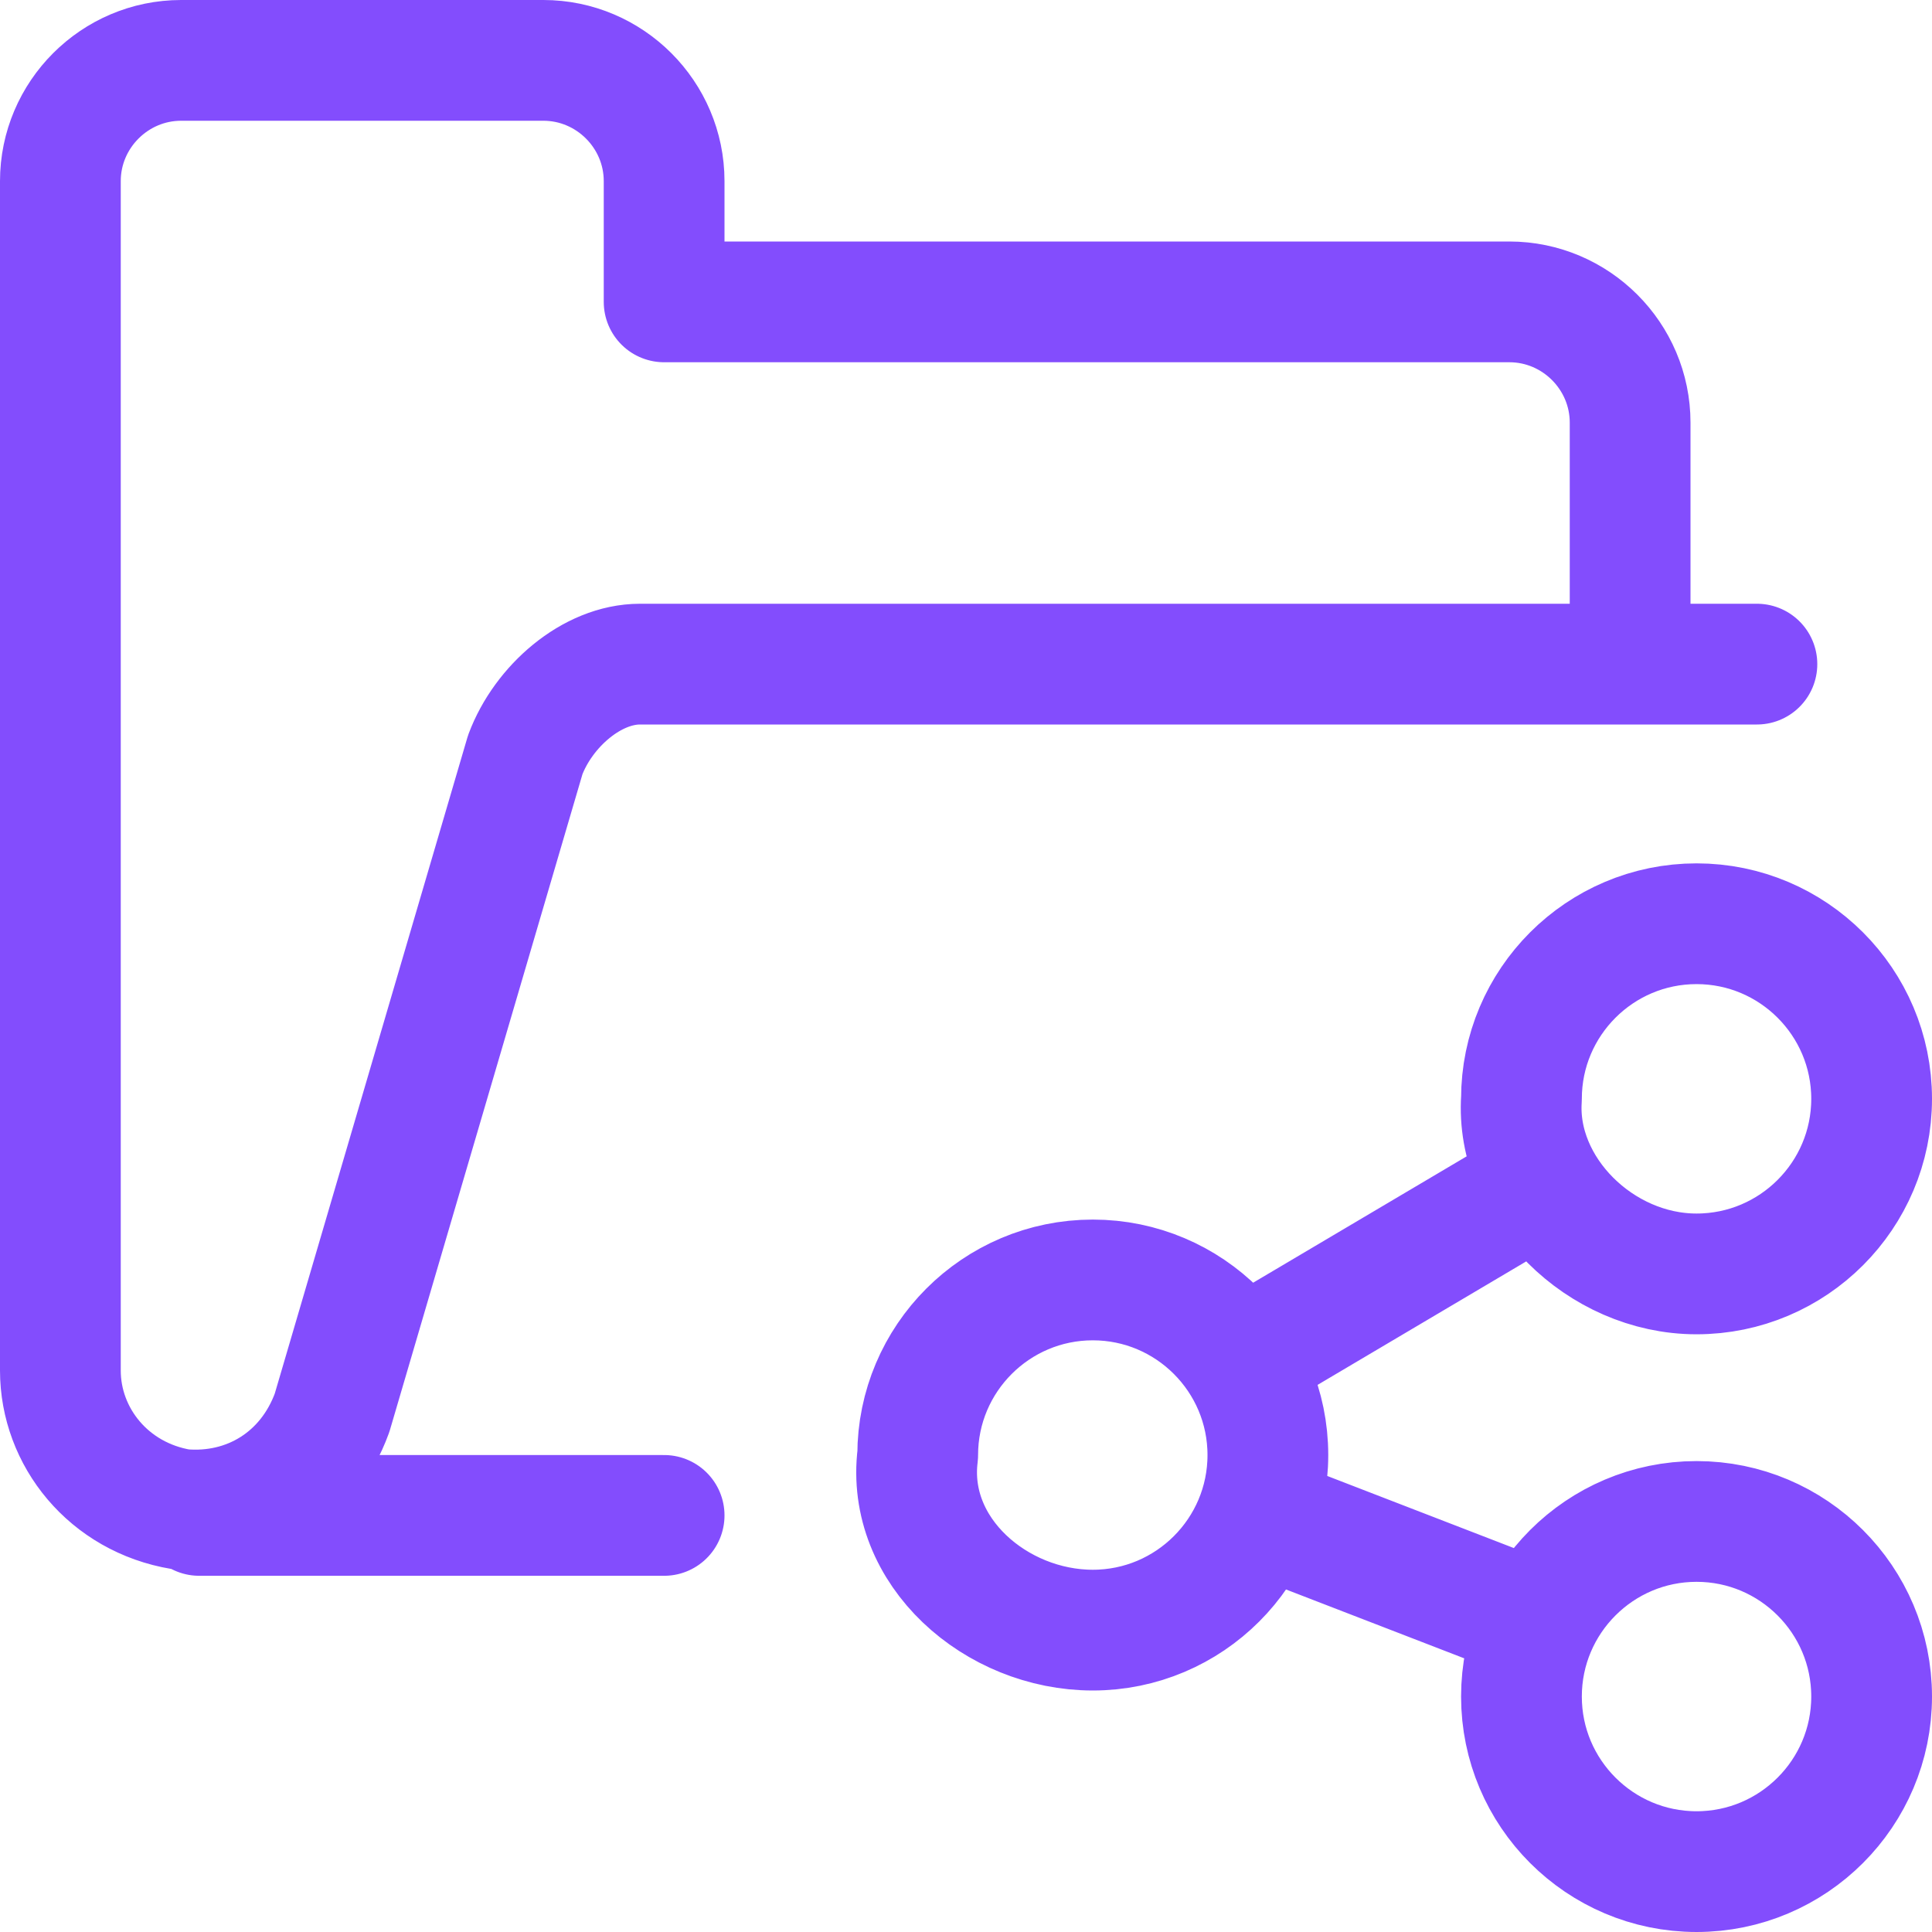 <?xml version="1.0" encoding="utf-8"?>
<!-- Generator: Adobe Illustrator 26.2.1, SVG Export Plug-In . SVG Version: 6.00 Build 0)  -->
<svg version="1.1" id="Layer_1" xmlns="http://www.w3.org/2000/svg" xmlns:xlink="http://www.w3.org/1999/xlink" x="0px" y="0px"
	 viewBox="0 0 32 32" style="enable-background:new 0 0 32 32;" xml:space="preserve">
<style type="text/css">
	.st0{fill:none;stroke:#834DFD;stroke-width:2;stroke-linecap:round;stroke-linejoin:round;}
</style>
<path class="st0" d="M11,25.1H3.3 M27,11V7c0-1.1-0.9-2-2-2H11V3c0-1.1-0.9-2-2-2H3C1.9,1,1,1.9,1,3v19.7c0,1.1,0.8,2.1,2,2.3
	c1.1,0.1,2.1-0.5,2.5-1.6l3.2-10.9C9,11.7,9.8,11,10.6,11h18.5 M20.6,22.5l4.9-2.9 M20.9,25.1l4.4,1.7 M18.1,27
	c1.6,0,2.9-1.3,2.9-2.9s-1.3-2.9-2.9-2.9s-2.9,1.3-2.9,2.9C15,25.7,16.5,27,18.1,27z M28.1,31c1.6,0,2.9-1.3,2.9-2.9
	s-1.3-2.9-2.9-2.9s-2.9,1.3-2.9,2.9S26.5,31,28.1,31z M28.1,21.1c1.6,0,2.9-1.3,2.9-2.9c0-1.6-1.3-2.9-2.9-2.9s-2.9,1.3-2.9,2.9
	C25.1,19.7,26.5,21.1,28.1,21.1z"/>
</svg>
